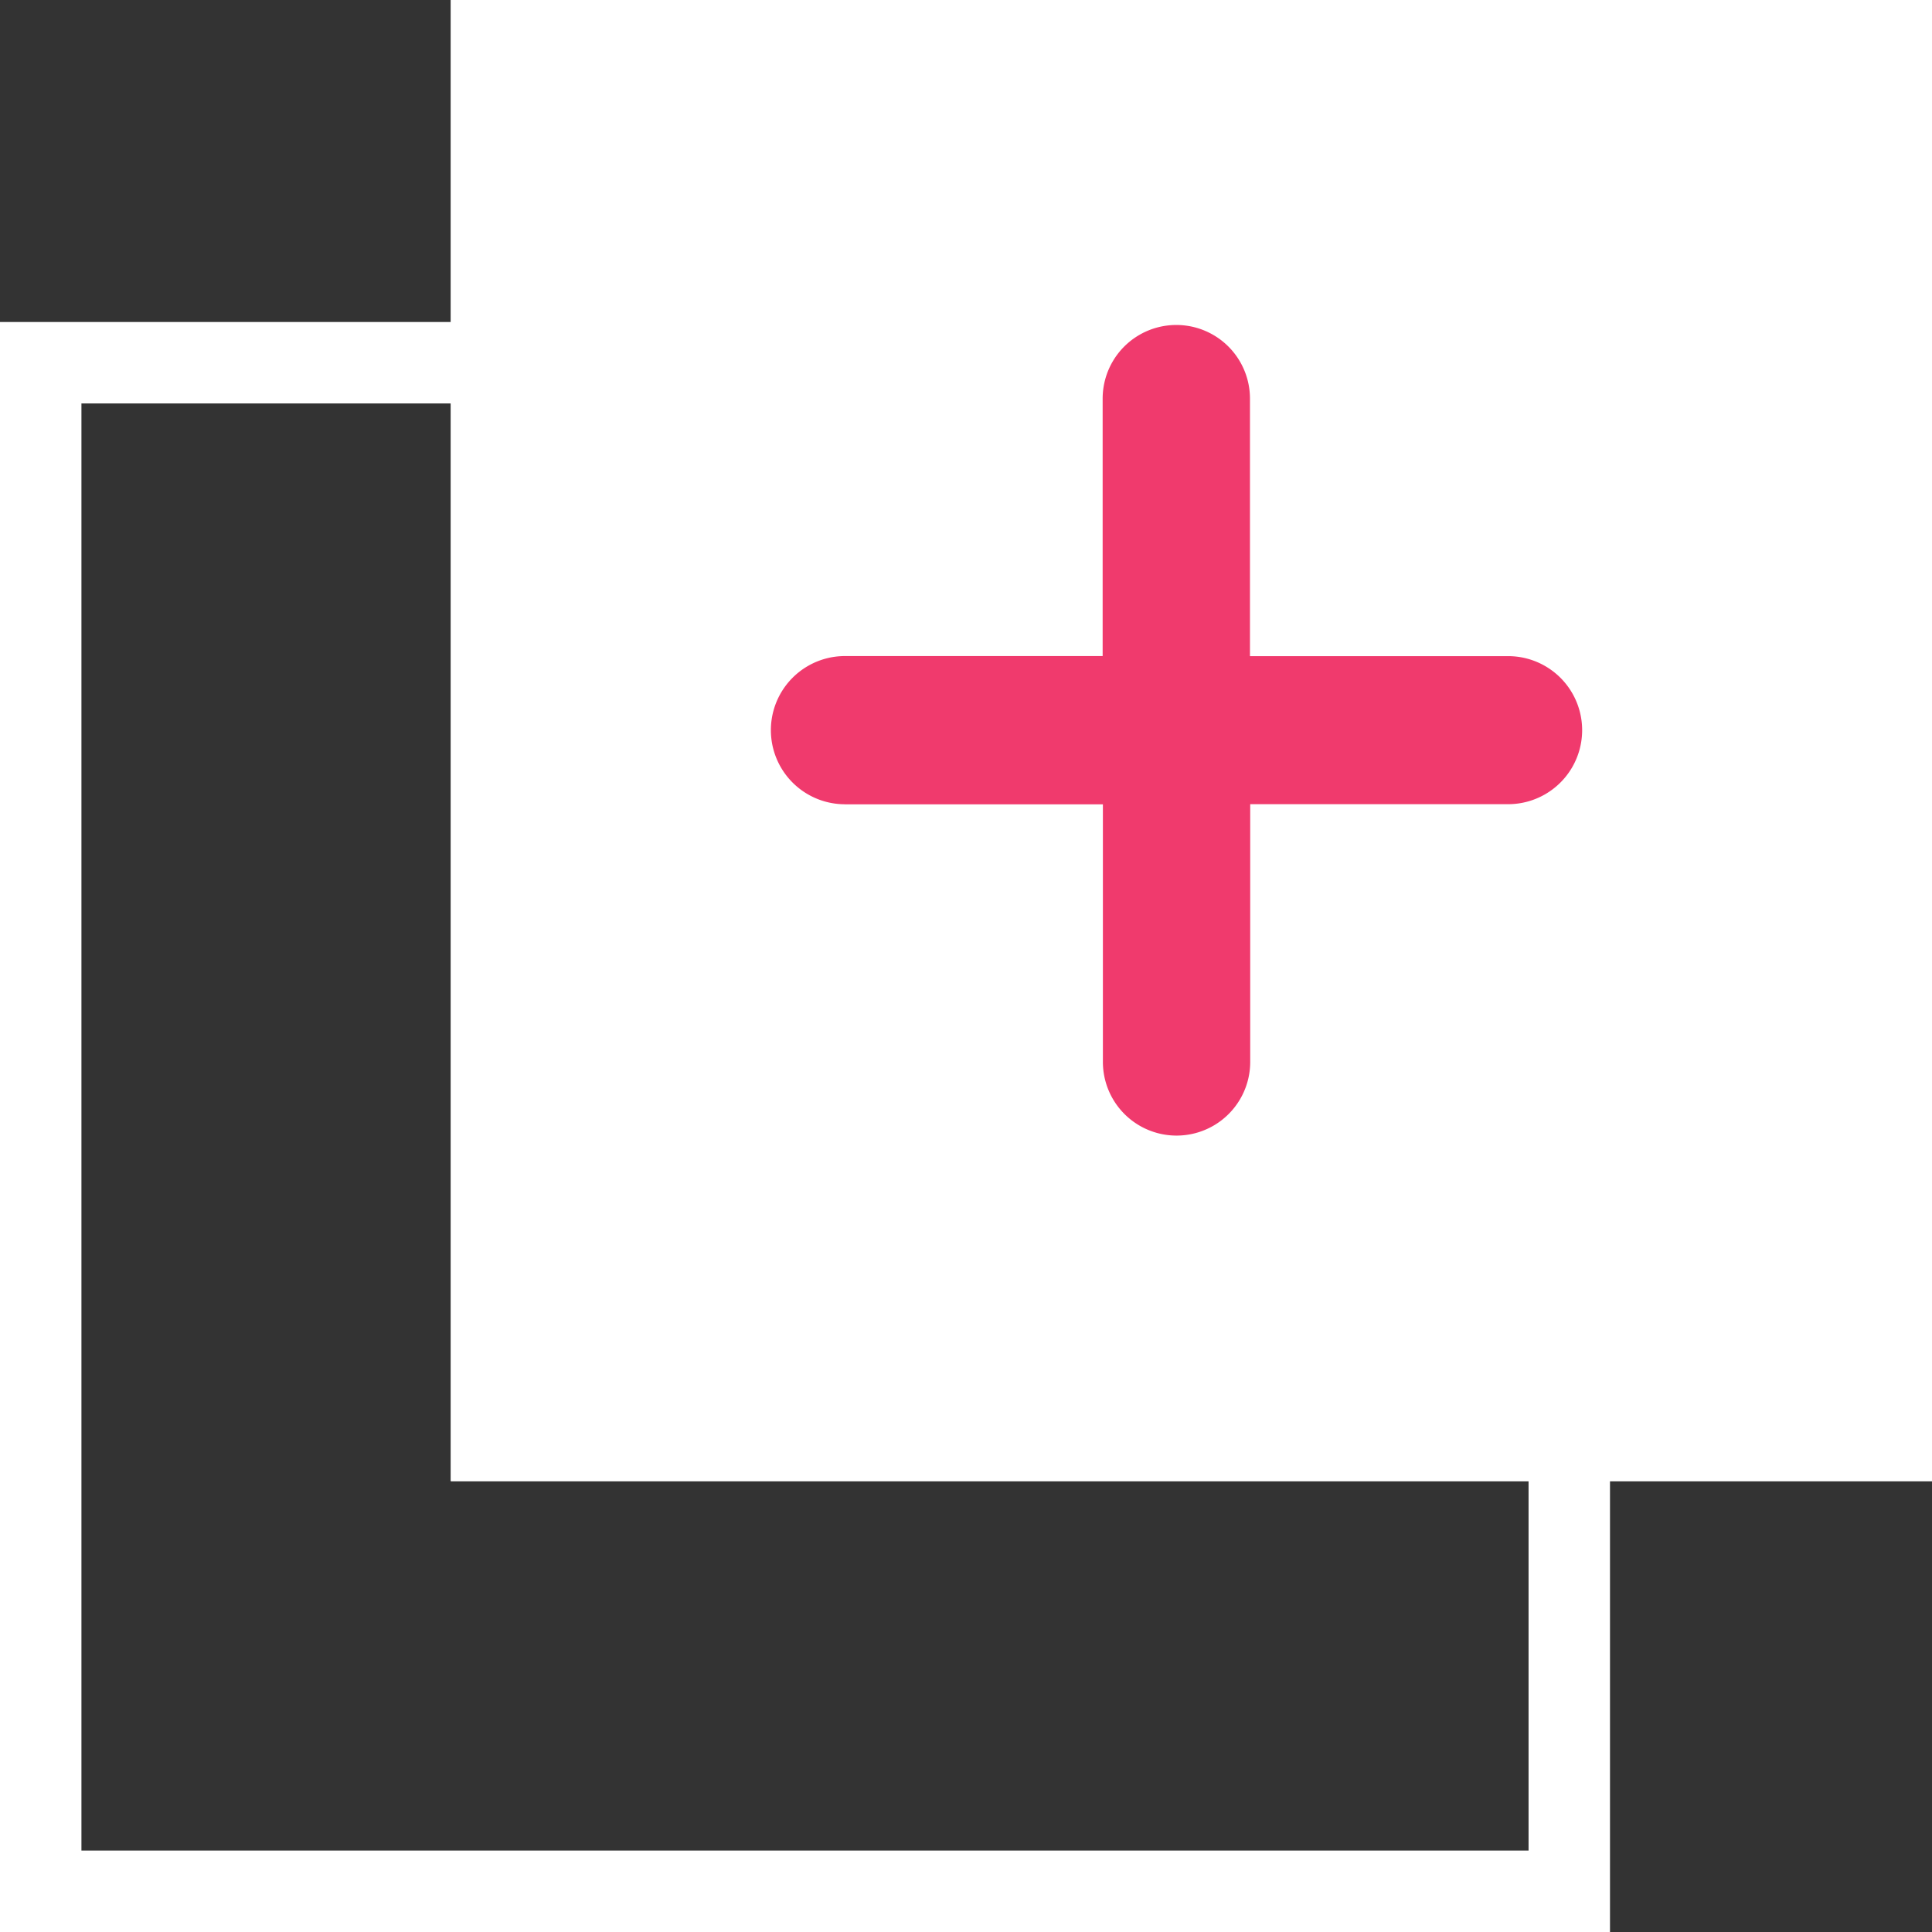 <svg xmlns="http://www.w3.org/2000/svg" width="23.724" height="23.724" viewBox="0 0 23.724 23.724">
  <rect x="0" y="0" width="23.724" height="23.724" fill="#333333" stroke="none"/>
  <g id="icone_mais" transform="translate(0 -3.525)">
    <g id="Retângulo_1730" data-name="Retângulo 1730" transform="translate(0 7.479)" fill="none" stroke="#fff" stroke-width="1">
      <rect width="19.77" height="19.77" stroke="none"/>
      <rect x="0.5" y="0.5" width="18.77" height="18.77" fill="none"/>
    </g>
    <g id="Retângulo_1731" data-name="Retângulo 1731" transform="translate(5.536 3.525)" fill="#fff" stroke="#fff" stroke-width="2">
      <rect width="18.188" height="18.188" stroke="none"/>
      <rect x="1" y="1" width="16.188" height="16.188" fill="none"/>
    </g>
    <g id="plus" transform="translate(19.427 17.472) rotate(180)">
      <path id="Caminho_367" data-name="Caminho 367" d="M9.051,4.07H5.884V.907a.9.9,0,1,0-1.809,0V4.072H.908a.909.909,0,0,0,0,1.818h3.17V9.052a.9.9,0,1,0,1.809,0V5.891H9.051a.91.91,0,0,0,0-1.82Z" transform="translate(0)" fill="#f03a6d"/>
    </g>
    <path id="Caminho_369" data-name="Caminho 369" d="M1220.505,37.426l1.9,2.017.956-1.168-.12-1.2-.7-.354h-.89Z" transform="translate(-1202.039 -27.187)" fill="none"/>
  </g>
</svg>

